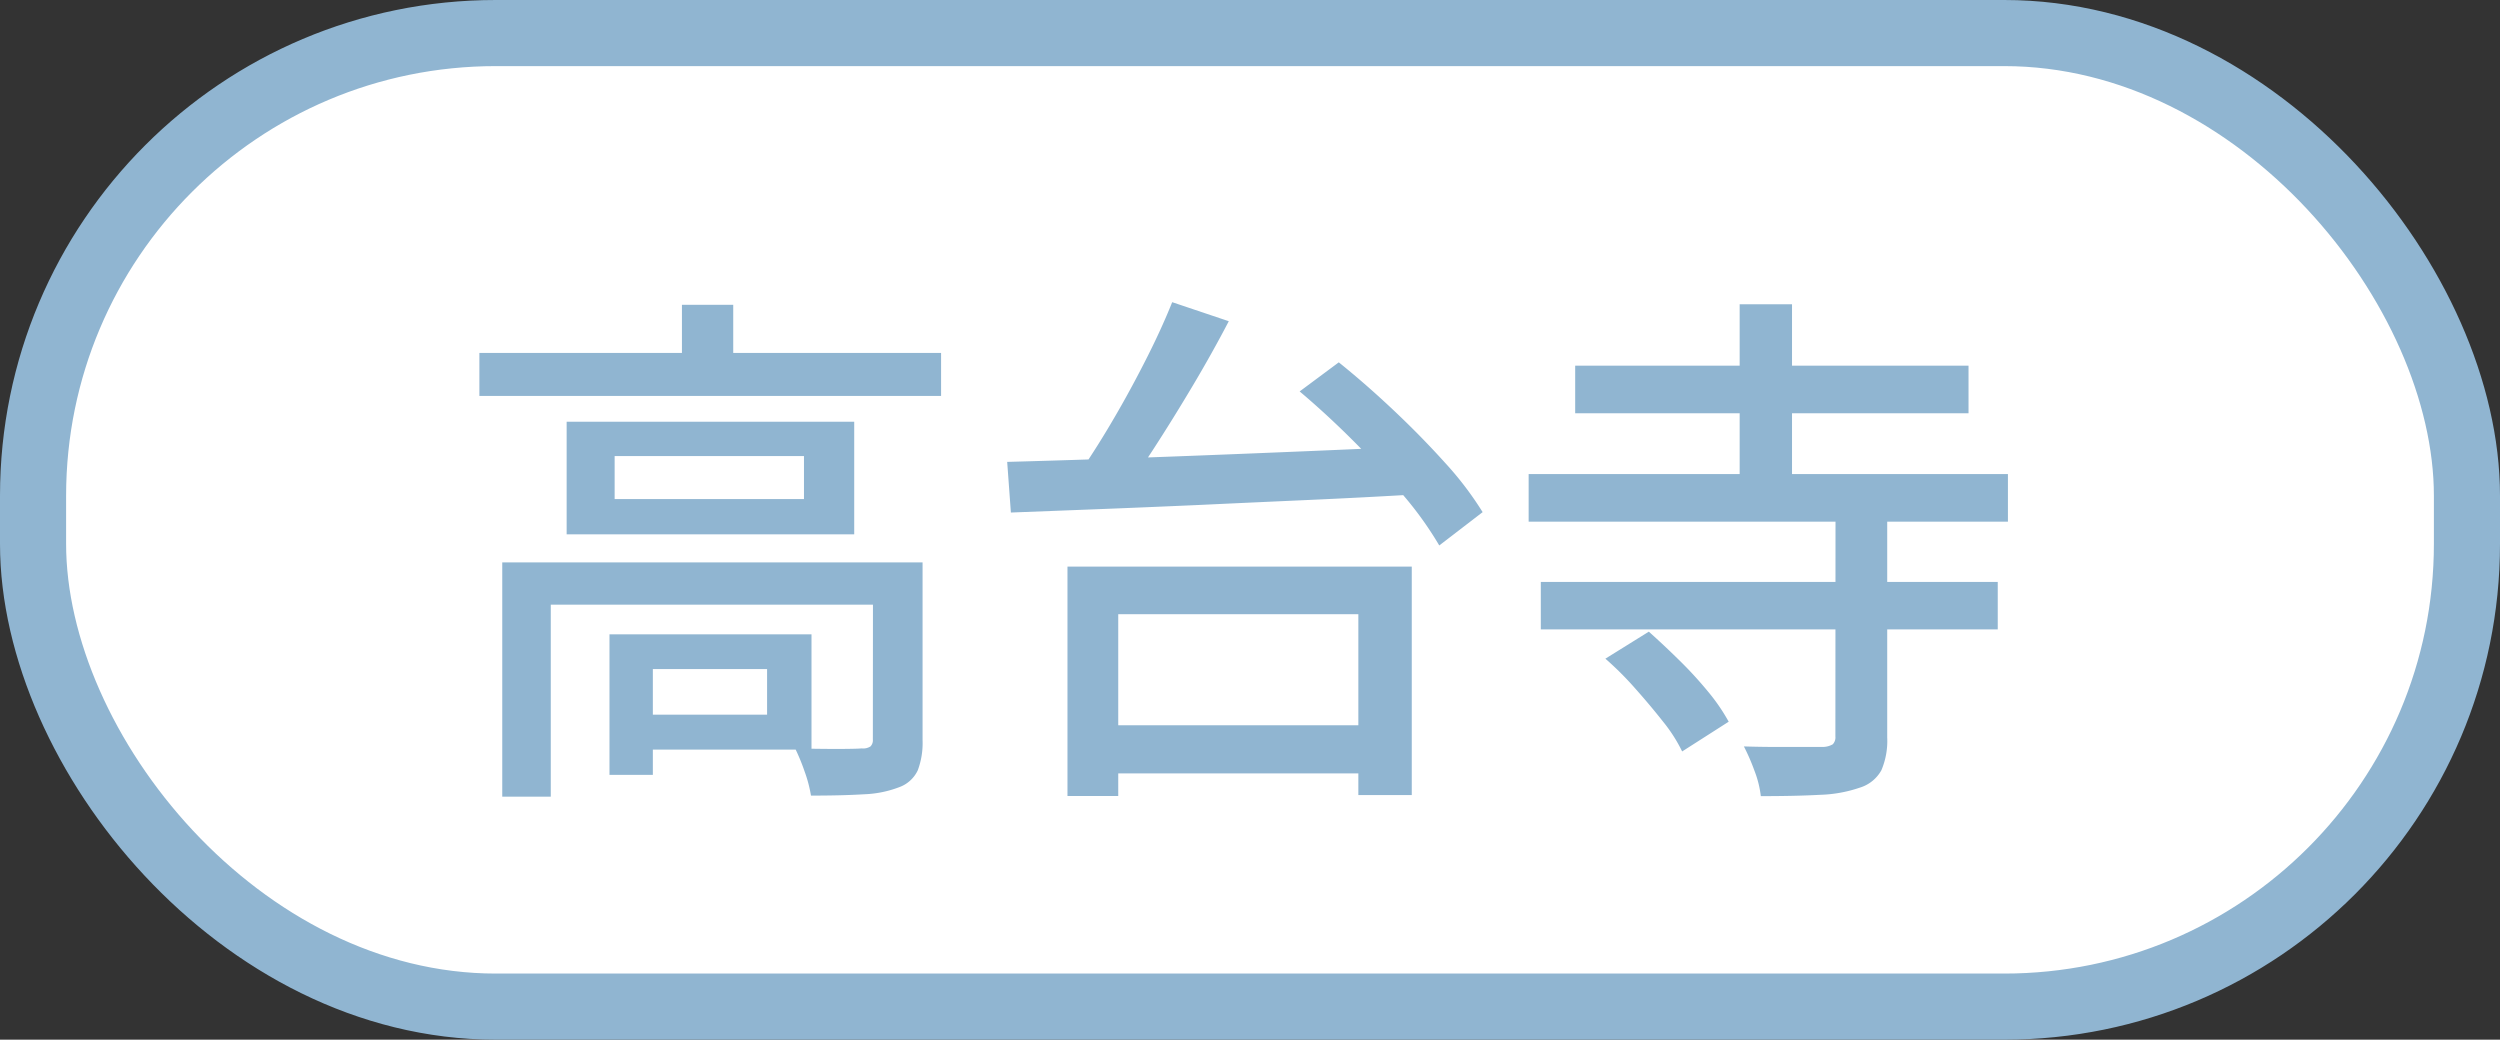 <svg xmlns="http://www.w3.org/2000/svg" width="75.634" height="31.454" viewBox="0 0 75.634 31.454">
  <rect x="0" y="0" width="75.634" height="31.454" fill="#333333" stroke="none"/>
  <g id="高台寺" transform="translate(8999.869 10585.625)">
    <path id="Path_24350" data-name="Path 24350" d="M792.765,249.829H747.131a14,14,0,0,1-14-14v-1.454a14,14,0,0,1,14-14h45.634a14,14,0,0,1,14,14v1.454a14,14,0,0,1-14,14" transform="translate(-9732 -10805)" fill="#fff"/>
    <rect id="Rectangle_79967" data-name="Rectangle 79967" width="73.634" height="29.454" rx="14" transform="translate(-8998.869 -10584.625)" fill="none" stroke="#90b5d1" stroke-miterlimit="10" stroke-width="2"/>
    <path id="Path_24378" data-name="Path 24378" d="M1.008-12.064H14.976v1.3H1.008ZM7.136-13.52H8.688v2.1H7.136ZM1.7-5.728H13.5v1.28H3.168V1.36H1.7Zm11.216,0h1.5V-.352a2.363,2.363,0,0,1-.144.912.989.989,0,0,1-.56.512,3.3,3.3,0,0,1-1.072.216q-.656.04-1.6.04A4.014,4.014,0,0,0,10.848.6a6.155,6.155,0,0,0-.288-.7q.688.016,1.256.016t.76-.016A.406.406,0,0,0,12.84-.16a.266.266,0,0,0,.072-.208ZM4.944-3.552H6.256V.7H4.944Zm.688,0h5.424V-.064H5.632V-1.12h4.08V-2.5H5.632ZM5.1-8.944v1.3h5.728v-1.3ZM3.648-9.984h8.7v3.408h-8.7ZM19.488-.8H28.4V.656H19.488ZM18.8-5.6H29.216V1.312H27.6V-4.16H20.336v5.5H18.8Zm3.168-8,1.712.576q-.5.96-1.1,1.968t-1.192,1.92q-.592.912-1.136,1.616l-1.344-.56q.528-.72,1.1-1.672t1.088-1.96Q21.616-12.72,21.968-13.6Zm3.856,2.7,1.184-.88q.816.656,1.656,1.448t1.56,1.592A10.058,10.058,0,0,1,31.36-7.248L30.048-6.24a10.629,10.629,0,0,0-1.072-1.5q-.688-.824-1.512-1.648T25.824-10.9ZM16.976-8.768q1.184-.032,2.656-.08T22.76-8.96q1.656-.064,3.376-.136t3.4-.152l-.064,1.456q-1.68.1-3.384.176t-3.328.152q-1.624.072-3.072.128t-2.6.1ZM34.16-11.68h11.9v1.44H34.16ZM33.12-5.136H46.944V-3.7H33.12ZM32.752-8.4h14.5v1.44h-14.5Zm6.384-5.136H40.72v5.568H39.136Zm2.9,6.48H43.6V-.432a2.263,2.263,0,0,1-.176.992,1.117,1.117,0,0,1-.656.528,4.066,4.066,0,0,1-1.2.216q-.736.04-1.792.04a3.1,3.1,0,0,0-.192-.768,6.283,6.283,0,0,0-.32-.736q.512.016,1,.016h1.368a.619.619,0,0,0,.32-.08.3.3,0,0,0,.08-.24Zm-6.96,4.24,1.312-.816q.448.4.928.872a11.859,11.859,0,0,1,.872.952,5.771,5.771,0,0,1,.616.9l-1.408.9a4.65,4.65,0,0,0-.576-.9q-.384-.488-.832-.992A9.691,9.691,0,0,0,35.072-2.816Z" transform="translate(-8986.374 -10562.883)" fill="#90b5d1"/>
  </g>
</svg>
